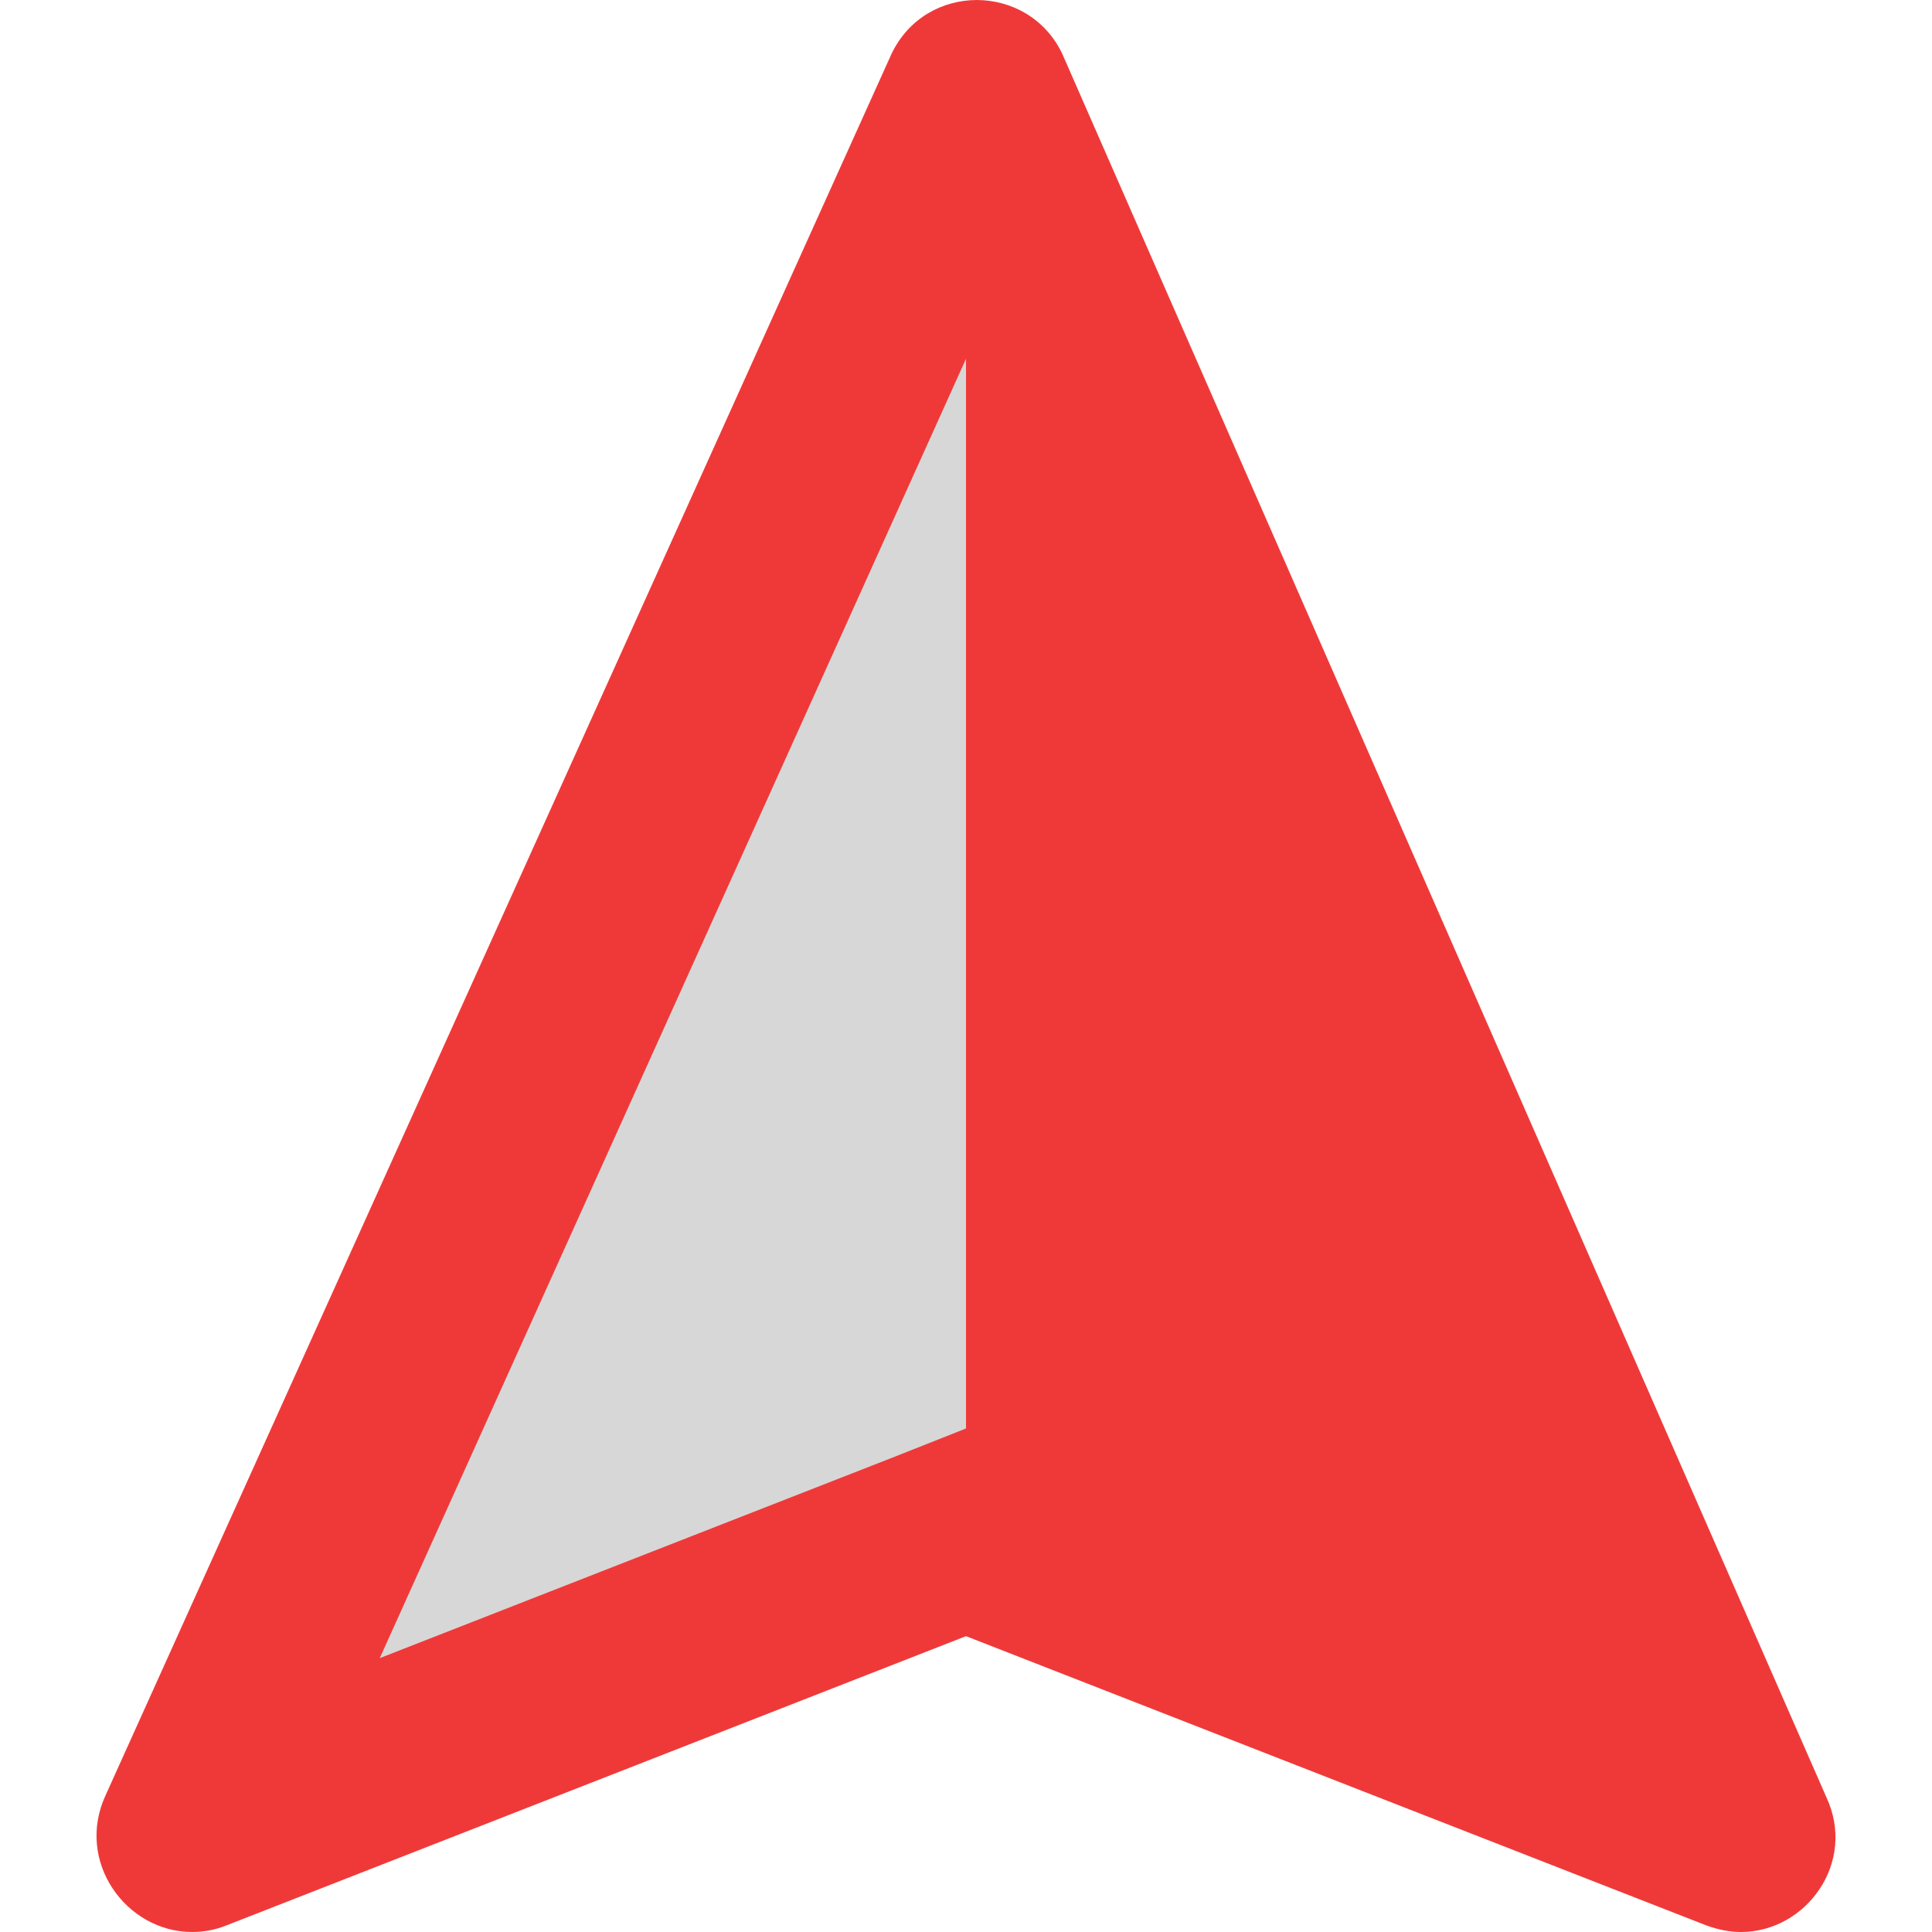 <?xml version="1.0" encoding="utf-8"?>
<!-- Generator: Adobe Illustrator 15.0.0, SVG Export Plug-In . SVG Version: 6.00 Build 0)  -->
<!DOCTYPE svg PUBLIC "-//W3C//DTD SVG 1.1//EN" "http://www.w3.org/Graphics/SVG/1.1/DTD/svg11.dtd">
<svg version="1.1" id="Layer_1" xmlns="http://www.w3.org/2000/svg" xmlns:xlink="http://www.w3.org/1999/xlink" x="0px" y="0px"
	 width="16px" height="16px" viewBox="0 0 16 16" enable-background="new 0 0 16 16" xml:space="preserve">
<g>
	<path fill="#EF3939" d="M8.093,0C7.808,0,7.529,0.146,7.385,0.442l-6.508,14.42C0.618,15.414,1.044,16,1.591,16
		c0.091,0,0.187-0.016,0.28-0.053L8,13.55l6.135,2.397C14.231,15.981,14.325,16,14.418,16c0.539,0,0.962-0.575,0.706-1.119
		L8.797,0.445C8.656,0.149,8.371,0,8.088,0H8.093z"/>
	<polygon fill="#D7D7D7" points="8,2.971 8,11.83 8,11.83 7.417,12.061 3.145,13.732 	"/>
</g>
</svg>

